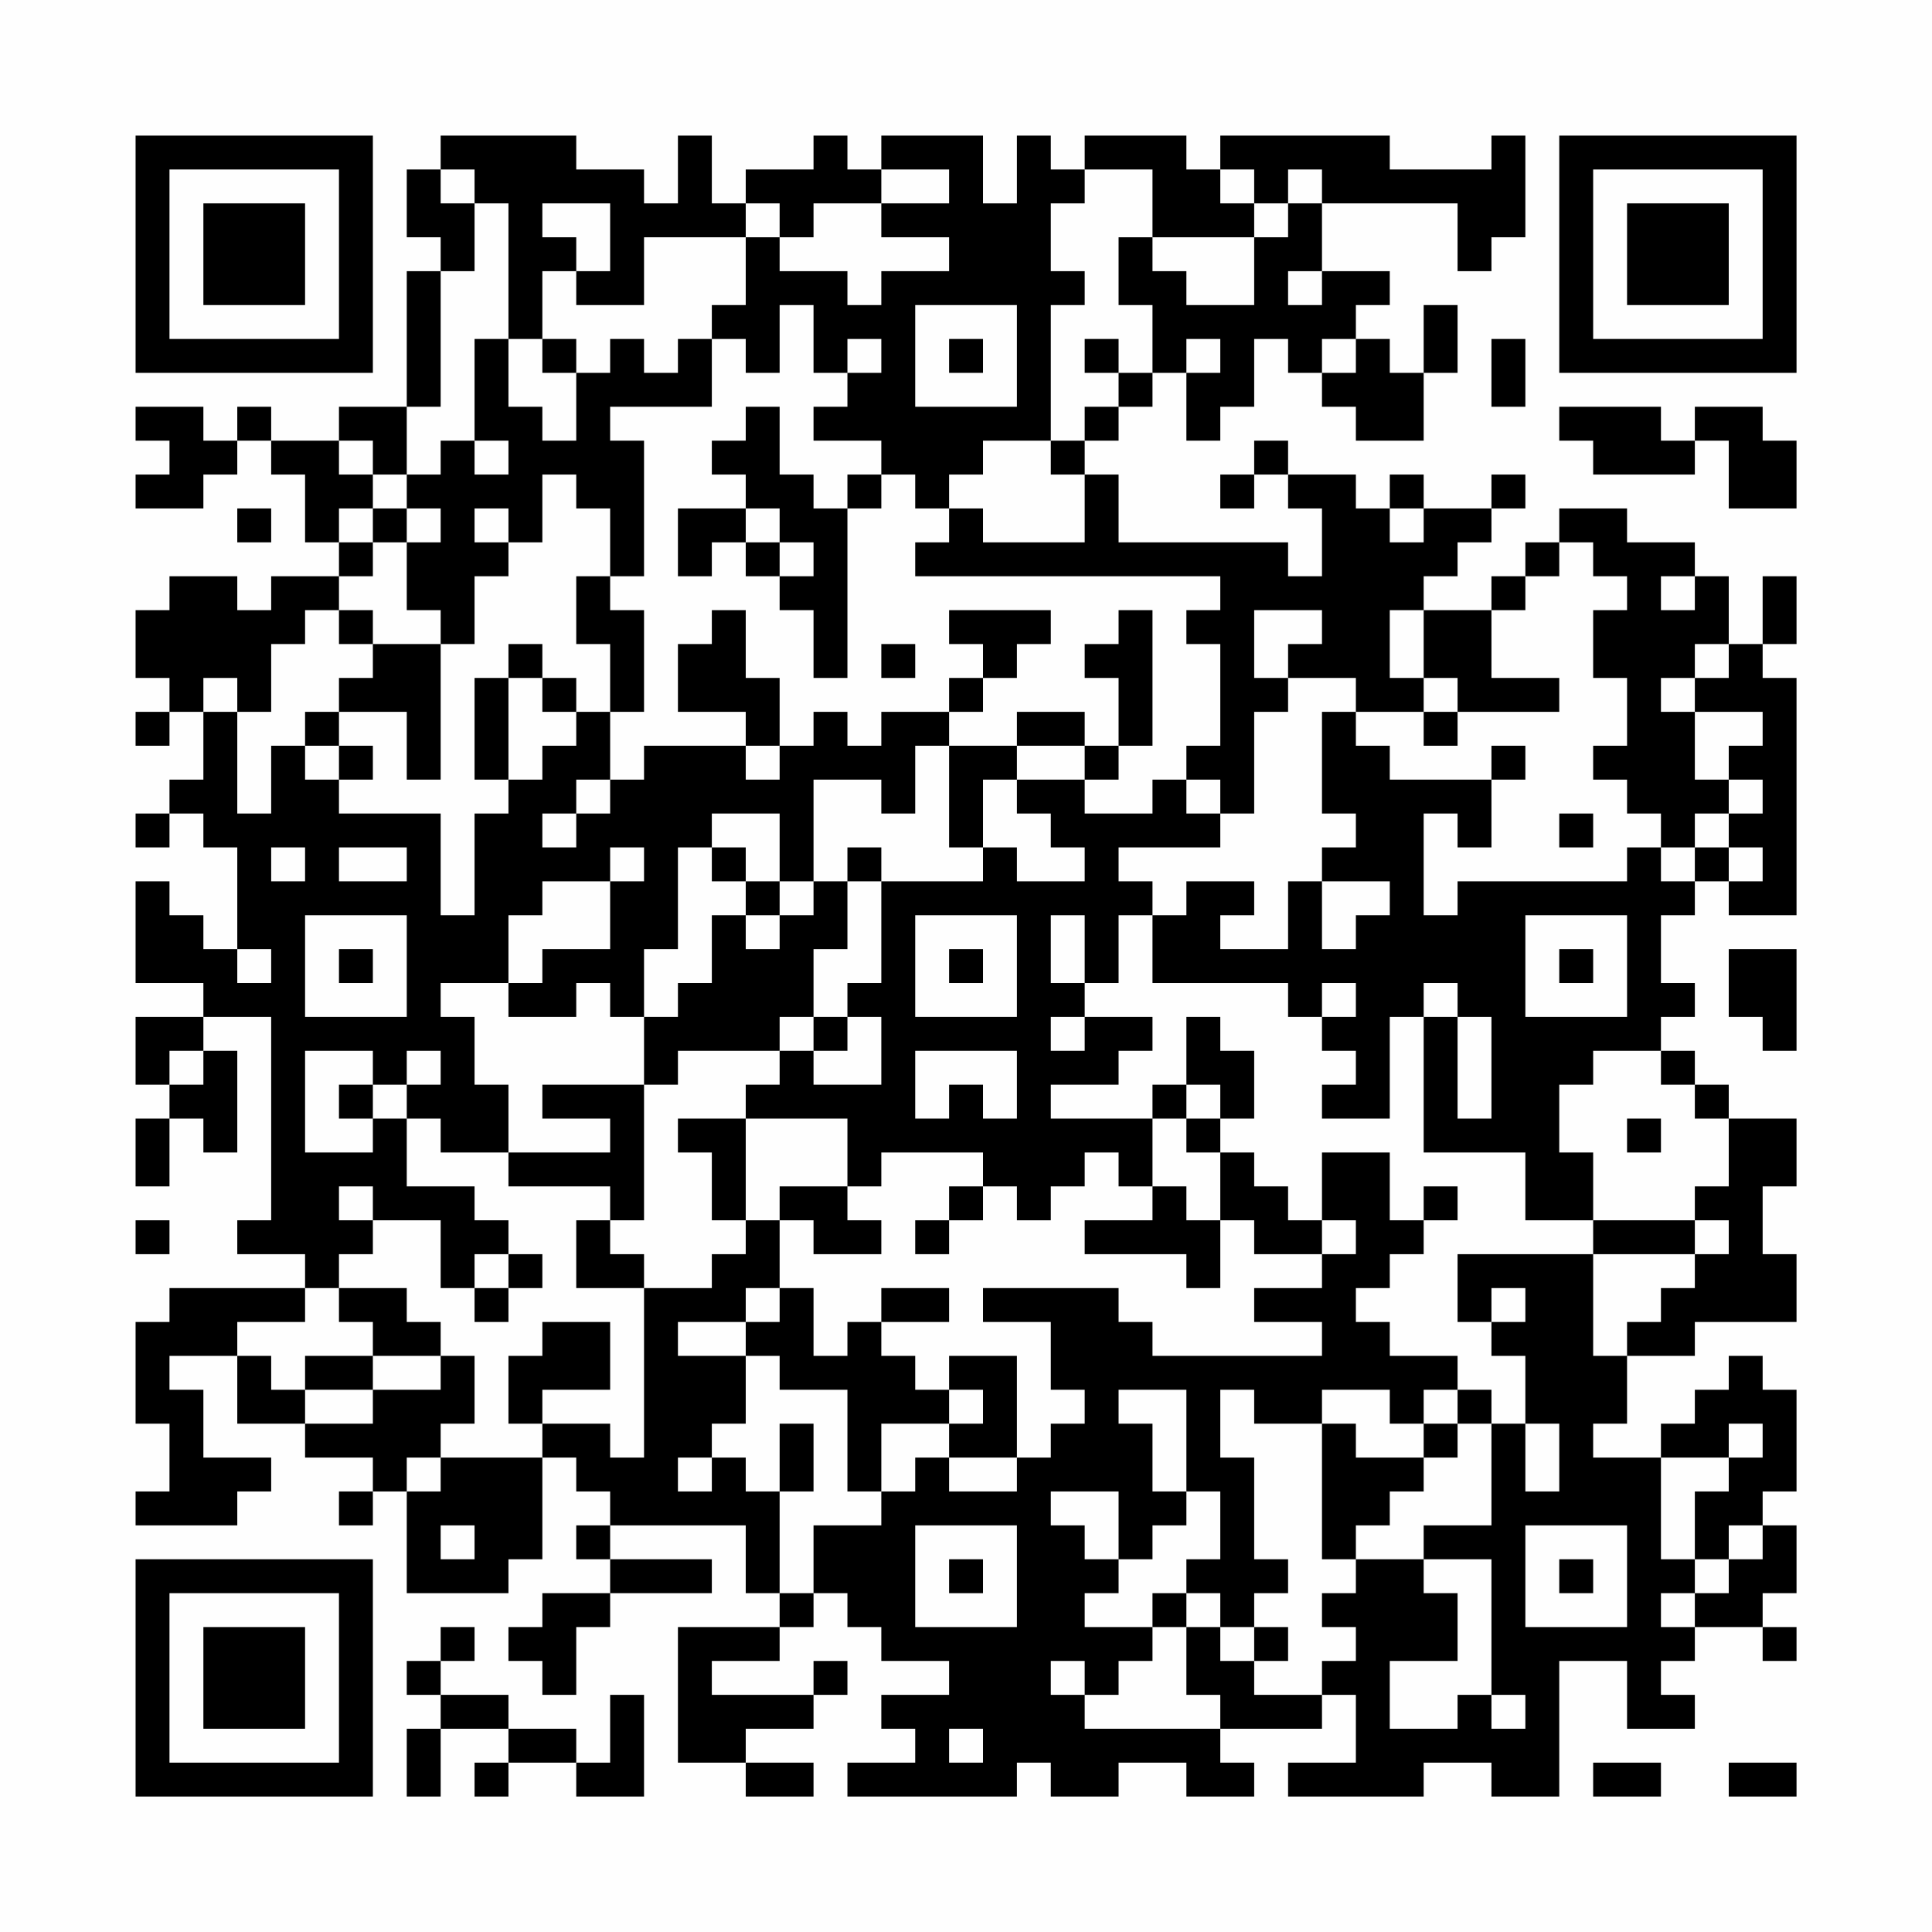 <?xml version="1.0" encoding="UTF-8"?>
<svg xmlns="http://www.w3.org/2000/svg" version="1.1" width="200" height="200" viewBox="0 0 200 200"><rect x="0" y="0" width="200" height="200" fill="#fefefe"/><g transform="scale(3.509)"><g transform="translate(4,4)"><path fill-rule="evenodd" d="M9 0L9 1L8 1L8 3L9 3L9 4L8 4L8 8L6 8L6 9L4 9L4 8L3 8L3 9L2 9L2 8L0 8L0 9L1 9L1 10L0 10L0 11L2 11L2 10L3 10L3 9L4 9L4 10L5 10L5 12L6 12L6 13L4 13L4 14L3 14L3 13L1 13L1 14L0 14L0 16L1 16L1 17L0 17L0 18L1 18L1 17L2 17L2 19L1 19L1 20L0 20L0 21L1 21L1 20L2 20L2 21L3 21L3 24L2 24L2 23L1 23L1 22L0 22L0 25L2 25L2 26L0 26L0 28L1 28L1 29L0 29L0 31L1 31L1 29L2 29L2 30L3 30L3 27L2 27L2 26L4 26L4 32L3 32L3 33L5 33L5 34L1 34L1 35L0 35L0 38L1 38L1 40L0 40L0 41L3 41L3 40L4 40L4 39L2 39L2 37L1 37L1 36L3 36L3 38L5 38L5 39L7 39L7 40L6 40L6 41L7 41L7 40L8 40L8 43L11 43L11 42L12 42L12 39L13 39L13 40L14 40L14 41L13 41L13 42L14 42L14 43L12 43L12 44L11 44L11 45L12 45L12 46L13 46L13 44L14 44L14 43L17 43L17 42L14 42L14 41L18 41L18 43L19 43L19 44L16 44L16 48L18 48L18 49L20 49L20 48L18 48L18 47L20 47L20 46L21 46L21 45L20 45L20 46L17 46L17 45L19 45L19 44L20 44L20 43L21 43L21 44L22 44L22 45L24 45L24 46L22 46L22 47L23 47L23 48L21 48L21 49L26 49L26 48L27 48L27 49L29 49L29 48L31 48L31 49L33 49L33 48L32 48L32 47L35 47L35 46L36 46L36 48L34 48L34 49L38 49L38 48L40 48L40 49L42 49L42 45L44 45L44 47L46 47L46 46L45 46L45 45L46 45L46 44L48 44L48 45L49 45L49 44L48 44L48 43L49 43L49 41L48 41L48 40L49 40L49 37L48 37L48 36L47 36L47 37L46 37L46 38L45 38L45 39L43 39L43 38L44 38L44 36L46 36L46 35L49 35L49 33L48 33L48 31L49 31L49 29L47 29L47 28L46 28L46 27L45 27L45 26L46 26L46 25L45 25L45 23L46 23L46 22L47 22L47 23L49 23L49 16L48 16L48 15L49 15L49 13L48 13L48 15L47 15L47 13L46 13L46 12L44 12L44 11L42 11L42 12L41 12L41 13L40 13L40 14L38 14L38 13L39 13L39 12L40 12L40 11L41 11L41 10L40 10L40 11L38 11L38 10L37 10L37 11L36 11L36 10L34 10L34 9L33 9L33 10L32 10L32 11L33 11L33 10L34 10L34 11L35 11L35 13L34 13L34 12L29 12L29 10L28 10L28 9L29 9L29 8L30 8L30 7L31 7L31 9L32 9L32 8L33 8L33 6L34 6L34 7L35 7L35 8L36 8L36 9L38 9L38 7L39 7L39 5L38 5L38 7L37 7L37 6L36 6L36 5L37 5L37 4L35 4L35 2L39 2L39 4L40 4L40 3L41 3L41 0L40 0L40 1L37 1L37 0L32 0L32 1L31 1L31 0L28 0L28 1L27 1L27 0L26 0L26 2L25 2L25 0L22 0L22 1L21 1L21 0L20 0L20 1L18 1L18 2L17 2L17 0L16 0L16 2L15 2L15 1L13 1L13 0ZM9 1L9 2L10 2L10 4L9 4L9 8L8 8L8 10L7 10L7 9L6 9L6 10L7 10L7 11L6 11L6 12L7 12L7 13L6 13L6 14L5 14L5 15L4 15L4 17L3 17L3 16L2 16L2 17L3 17L3 20L4 20L4 18L5 18L5 19L6 19L6 20L9 20L9 23L10 23L10 20L11 20L11 19L12 19L12 18L13 18L13 17L14 17L14 19L13 19L13 20L12 20L12 21L13 21L13 20L14 20L14 19L15 19L15 18L18 18L18 19L19 19L19 18L20 18L20 17L21 17L21 18L22 18L22 17L24 17L24 18L23 18L23 20L22 20L22 19L20 19L20 22L19 22L19 20L17 20L17 21L16 21L16 24L15 24L15 26L14 26L14 25L13 25L13 26L11 26L11 25L12 25L12 24L14 24L14 22L15 22L15 21L14 21L14 22L12 22L12 23L11 23L11 25L9 25L9 26L10 26L10 28L11 28L11 30L9 30L9 29L8 29L8 28L9 28L9 27L8 27L8 28L7 28L7 27L5 27L5 30L7 30L7 29L8 29L8 31L10 31L10 32L11 32L11 33L10 33L10 34L9 34L9 32L7 32L7 31L6 31L6 32L7 32L7 33L6 33L6 34L5 34L5 35L3 35L3 36L4 36L4 37L5 37L5 38L7 38L7 37L9 37L9 36L10 36L10 38L9 38L9 39L8 39L8 40L9 40L9 39L12 39L12 38L14 38L14 39L15 39L15 34L17 34L17 33L18 33L18 32L19 32L19 34L18 34L18 35L16 35L16 36L18 36L18 38L17 38L17 39L16 39L16 40L17 40L17 39L18 39L18 40L19 40L19 43L20 43L20 41L22 41L22 40L23 40L23 39L24 39L24 40L26 40L26 39L27 39L27 38L28 38L28 37L27 37L27 35L25 35L25 34L29 34L29 35L30 35L30 36L35 36L35 35L33 35L33 34L35 34L35 33L36 33L36 32L35 32L35 30L37 30L37 32L38 32L38 33L37 33L37 34L36 34L36 35L37 35L37 36L39 36L39 37L38 37L38 38L37 38L37 37L35 37L35 38L33 38L33 37L32 37L32 39L33 39L33 42L34 42L34 43L33 43L33 44L32 44L32 43L31 43L31 42L32 42L32 40L31 40L31 37L29 37L29 38L30 38L30 40L31 40L31 41L30 41L30 42L29 42L29 40L27 40L27 41L28 41L28 42L29 42L29 43L28 43L28 44L30 44L30 45L29 45L29 46L28 46L28 45L27 45L27 46L28 46L28 47L32 47L32 46L31 46L31 44L32 44L32 45L33 45L33 46L35 46L35 45L36 45L36 44L35 44L35 43L36 43L36 42L38 42L38 43L39 43L39 45L37 45L37 47L39 47L39 46L40 46L40 47L41 47L41 46L40 46L40 42L38 42L38 41L40 41L40 38L41 38L41 40L42 40L42 38L41 38L41 36L40 36L40 35L41 35L41 34L40 34L40 35L39 35L39 33L43 33L43 36L44 36L44 35L45 35L45 34L46 34L46 33L47 33L47 32L46 32L46 31L47 31L47 29L46 29L46 28L45 28L45 27L43 27L43 28L42 28L42 30L43 30L43 32L41 32L41 30L38 30L38 26L39 26L39 29L40 29L40 26L39 26L39 25L38 25L38 26L37 26L37 29L35 29L35 28L36 28L36 27L35 27L35 26L36 26L36 25L35 25L35 26L34 26L34 25L30 25L30 23L31 23L31 22L33 22L33 23L32 23L32 24L34 24L34 22L35 22L35 24L36 24L36 23L37 23L37 22L35 22L35 21L36 21L36 20L35 20L35 17L36 17L36 18L37 18L37 19L40 19L40 21L39 21L39 20L38 20L38 23L39 23L39 22L44 22L44 21L45 21L45 22L46 22L46 21L47 21L47 22L48 22L48 21L47 21L47 20L48 20L48 19L47 19L47 18L48 18L48 17L46 17L46 16L47 16L47 15L46 15L46 16L45 16L45 17L46 17L46 19L47 19L47 20L46 20L46 21L45 21L45 20L44 20L44 19L43 19L43 18L44 18L44 16L43 16L43 14L44 14L44 13L43 13L43 12L42 12L42 13L41 13L41 14L40 14L40 16L42 16L42 17L39 17L39 16L38 16L38 14L37 14L37 16L38 16L38 17L36 17L36 16L34 16L34 15L35 15L35 14L33 14L33 16L34 16L34 17L33 17L33 20L32 20L32 19L31 19L31 18L32 18L32 15L31 15L31 14L32 14L32 13L23 13L23 12L24 12L24 11L25 11L25 12L28 12L28 10L27 10L27 9L28 9L28 8L29 8L29 7L30 7L30 5L29 5L29 3L30 3L30 4L31 4L31 5L33 5L33 3L34 3L34 2L35 2L35 1L34 1L34 2L33 2L33 1L32 1L32 2L33 2L33 3L30 3L30 1L28 1L28 2L27 2L27 4L28 4L28 5L27 5L27 9L25 9L25 10L24 10L24 11L23 11L23 10L22 10L22 9L20 9L20 8L21 8L21 7L22 7L22 6L21 6L21 7L20 7L20 5L19 5L19 7L18 7L18 6L17 6L17 5L18 5L18 3L19 3L19 4L21 4L21 5L22 5L22 4L24 4L24 3L22 3L22 2L24 2L24 1L22 1L22 2L20 2L20 3L19 3L19 2L18 2L18 3L15 3L15 5L13 5L13 4L14 4L14 2L12 2L12 3L13 3L13 4L12 4L12 6L11 6L11 2L10 2L10 1ZM34 4L34 5L35 5L35 4ZM23 5L23 8L26 8L26 5ZM10 6L10 9L9 9L9 10L8 10L8 11L7 11L7 12L8 12L8 14L9 14L9 15L7 15L7 14L6 14L6 15L7 15L7 16L6 16L6 17L5 17L5 18L6 18L6 19L7 19L7 18L6 18L6 17L8 17L8 19L9 19L9 15L10 15L10 13L11 13L11 12L12 12L12 10L13 10L13 11L14 11L14 13L13 13L13 15L14 15L14 17L15 17L15 14L14 14L14 13L15 13L15 9L14 9L14 8L17 8L17 6L16 6L16 7L15 7L15 6L14 6L14 7L13 7L13 6L12 6L12 7L13 7L13 9L12 9L12 8L11 8L11 6ZM24 6L24 7L25 7L25 6ZM28 6L28 7L29 7L29 6ZM31 6L31 7L32 7L32 6ZM35 6L35 7L36 7L36 6ZM40 6L40 8L41 8L41 6ZM18 8L18 9L17 9L17 10L18 10L18 11L16 11L16 13L17 13L17 12L18 12L18 13L19 13L19 14L20 14L20 16L21 16L21 11L22 11L22 10L21 10L21 11L20 11L20 10L19 10L19 8ZM42 8L42 9L43 9L43 10L46 10L46 9L47 9L47 11L49 11L49 9L48 9L48 8L46 8L46 9L45 9L45 8ZM10 9L10 10L11 10L11 9ZM3 11L3 12L4 12L4 11ZM8 11L8 12L9 12L9 11ZM10 11L10 12L11 12L11 11ZM18 11L18 12L19 12L19 13L20 13L20 12L19 12L19 11ZM37 11L37 12L38 12L38 11ZM45 13L45 14L46 14L46 13ZM17 14L17 15L16 15L16 17L18 17L18 18L19 18L19 16L18 16L18 14ZM24 14L24 15L25 15L25 16L24 16L24 17L25 17L25 16L26 16L26 15L27 15L27 14ZM29 14L29 15L28 15L28 16L29 16L29 18L28 18L28 17L26 17L26 18L24 18L24 21L25 21L25 22L22 22L22 21L21 21L21 22L20 22L20 23L19 23L19 22L18 22L18 21L17 21L17 22L18 22L18 23L17 23L17 25L16 25L16 26L15 26L15 28L12 28L12 29L14 29L14 30L11 30L11 31L14 31L14 32L13 32L13 34L15 34L15 33L14 33L14 32L15 32L15 28L16 28L16 27L19 27L19 28L18 28L18 29L16 29L16 30L17 30L17 32L18 32L18 29L21 29L21 31L19 31L19 32L20 32L20 33L22 33L22 32L21 32L21 31L22 31L22 30L25 30L25 31L24 31L24 32L23 32L23 33L24 33L24 32L25 32L25 31L26 31L26 32L27 32L27 31L28 31L28 30L29 30L29 31L30 31L30 32L28 32L28 33L31 33L31 34L32 34L32 32L33 32L33 33L35 33L35 32L34 32L34 31L33 31L33 30L32 30L32 29L33 29L33 27L32 27L32 26L31 26L31 28L30 28L30 29L27 29L27 28L29 28L29 27L30 27L30 26L28 26L28 25L29 25L29 23L30 23L30 22L29 22L29 21L32 21L32 20L31 20L31 19L30 19L30 20L28 20L28 19L29 19L29 18L30 18L30 14ZM11 15L11 16L10 16L10 19L11 19L11 16L12 16L12 17L13 17L13 16L12 16L12 15ZM22 15L22 16L23 16L23 15ZM38 17L38 18L39 18L39 17ZM26 18L26 19L25 19L25 21L26 21L26 22L28 22L28 21L27 21L27 20L26 20L26 19L28 19L28 18ZM40 18L40 19L41 19L41 18ZM42 20L42 21L43 21L43 20ZM4 21L4 22L5 22L5 21ZM6 21L6 22L8 22L8 21ZM21 22L21 24L20 24L20 26L19 26L19 27L20 27L20 28L22 28L22 26L21 26L21 25L22 25L22 22ZM5 23L5 26L8 26L8 23ZM18 23L18 24L19 24L19 23ZM23 23L23 26L26 26L26 23ZM27 23L27 25L28 25L28 23ZM41 23L41 26L44 26L44 23ZM3 24L3 25L4 25L4 24ZM6 24L6 25L7 25L7 24ZM24 24L24 25L25 25L25 24ZM42 24L42 25L43 25L43 24ZM47 24L47 26L48 26L48 27L49 27L49 24ZM20 26L20 27L21 27L21 26ZM27 26L27 27L28 27L28 26ZM1 27L1 28L2 28L2 27ZM23 27L23 29L24 29L24 28L25 28L25 29L26 29L26 27ZM6 28L6 29L7 29L7 28ZM31 28L31 29L30 29L30 31L31 31L31 32L32 32L32 30L31 30L31 29L32 29L32 28ZM44 29L44 30L45 30L45 29ZM38 31L38 32L39 32L39 31ZM0 32L0 33L1 33L1 32ZM43 32L43 33L46 33L46 32ZM11 33L11 34L10 34L10 35L11 35L11 34L12 34L12 33ZM6 34L6 35L7 35L7 36L5 36L5 37L7 37L7 36L9 36L9 35L8 35L8 34ZM19 34L19 35L18 35L18 36L19 36L19 37L21 37L21 40L22 40L22 38L24 38L24 39L26 39L26 36L24 36L24 37L23 37L23 36L22 36L22 35L24 35L24 34L22 34L22 35L21 35L21 36L20 36L20 34ZM12 35L12 36L11 36L11 38L12 38L12 37L14 37L14 35ZM24 37L24 38L25 38L25 37ZM39 37L39 38L38 38L38 39L36 39L36 38L35 38L35 42L36 42L36 41L37 41L37 40L38 40L38 39L39 39L39 38L40 38L40 37ZM19 38L19 40L20 40L20 38ZM47 38L47 39L45 39L45 42L46 42L46 43L45 43L45 44L46 44L46 43L47 43L47 42L48 42L48 41L47 41L47 42L46 42L46 40L47 40L47 39L48 39L48 38ZM9 41L9 42L10 42L10 41ZM23 41L23 44L26 44L26 41ZM41 41L41 44L44 44L44 41ZM24 42L24 43L25 43L25 42ZM42 42L42 43L43 43L43 42ZM30 43L30 44L31 44L31 43ZM9 44L9 45L8 45L8 46L9 46L9 47L8 47L8 49L9 49L9 47L11 47L11 48L10 48L10 49L11 49L11 48L13 48L13 49L15 49L15 46L14 46L14 48L13 48L13 47L11 47L11 46L9 46L9 45L10 45L10 44ZM33 44L33 45L34 45L34 44ZM24 47L24 48L25 48L25 47ZM43 48L43 49L45 49L45 48ZM47 48L47 49L49 49L49 48ZM0 0L0 7L7 7L7 0ZM1 1L1 6L6 6L6 1ZM2 2L2 5L5 5L5 2ZM42 0L42 7L49 7L49 0ZM43 1L43 6L48 6L48 1ZM44 2L44 5L47 5L47 2ZM0 42L0 49L7 49L7 42ZM1 43L1 48L6 48L6 43ZM2 44L2 47L5 47L5 44Z" fill="#000000"/></g></g></svg>

